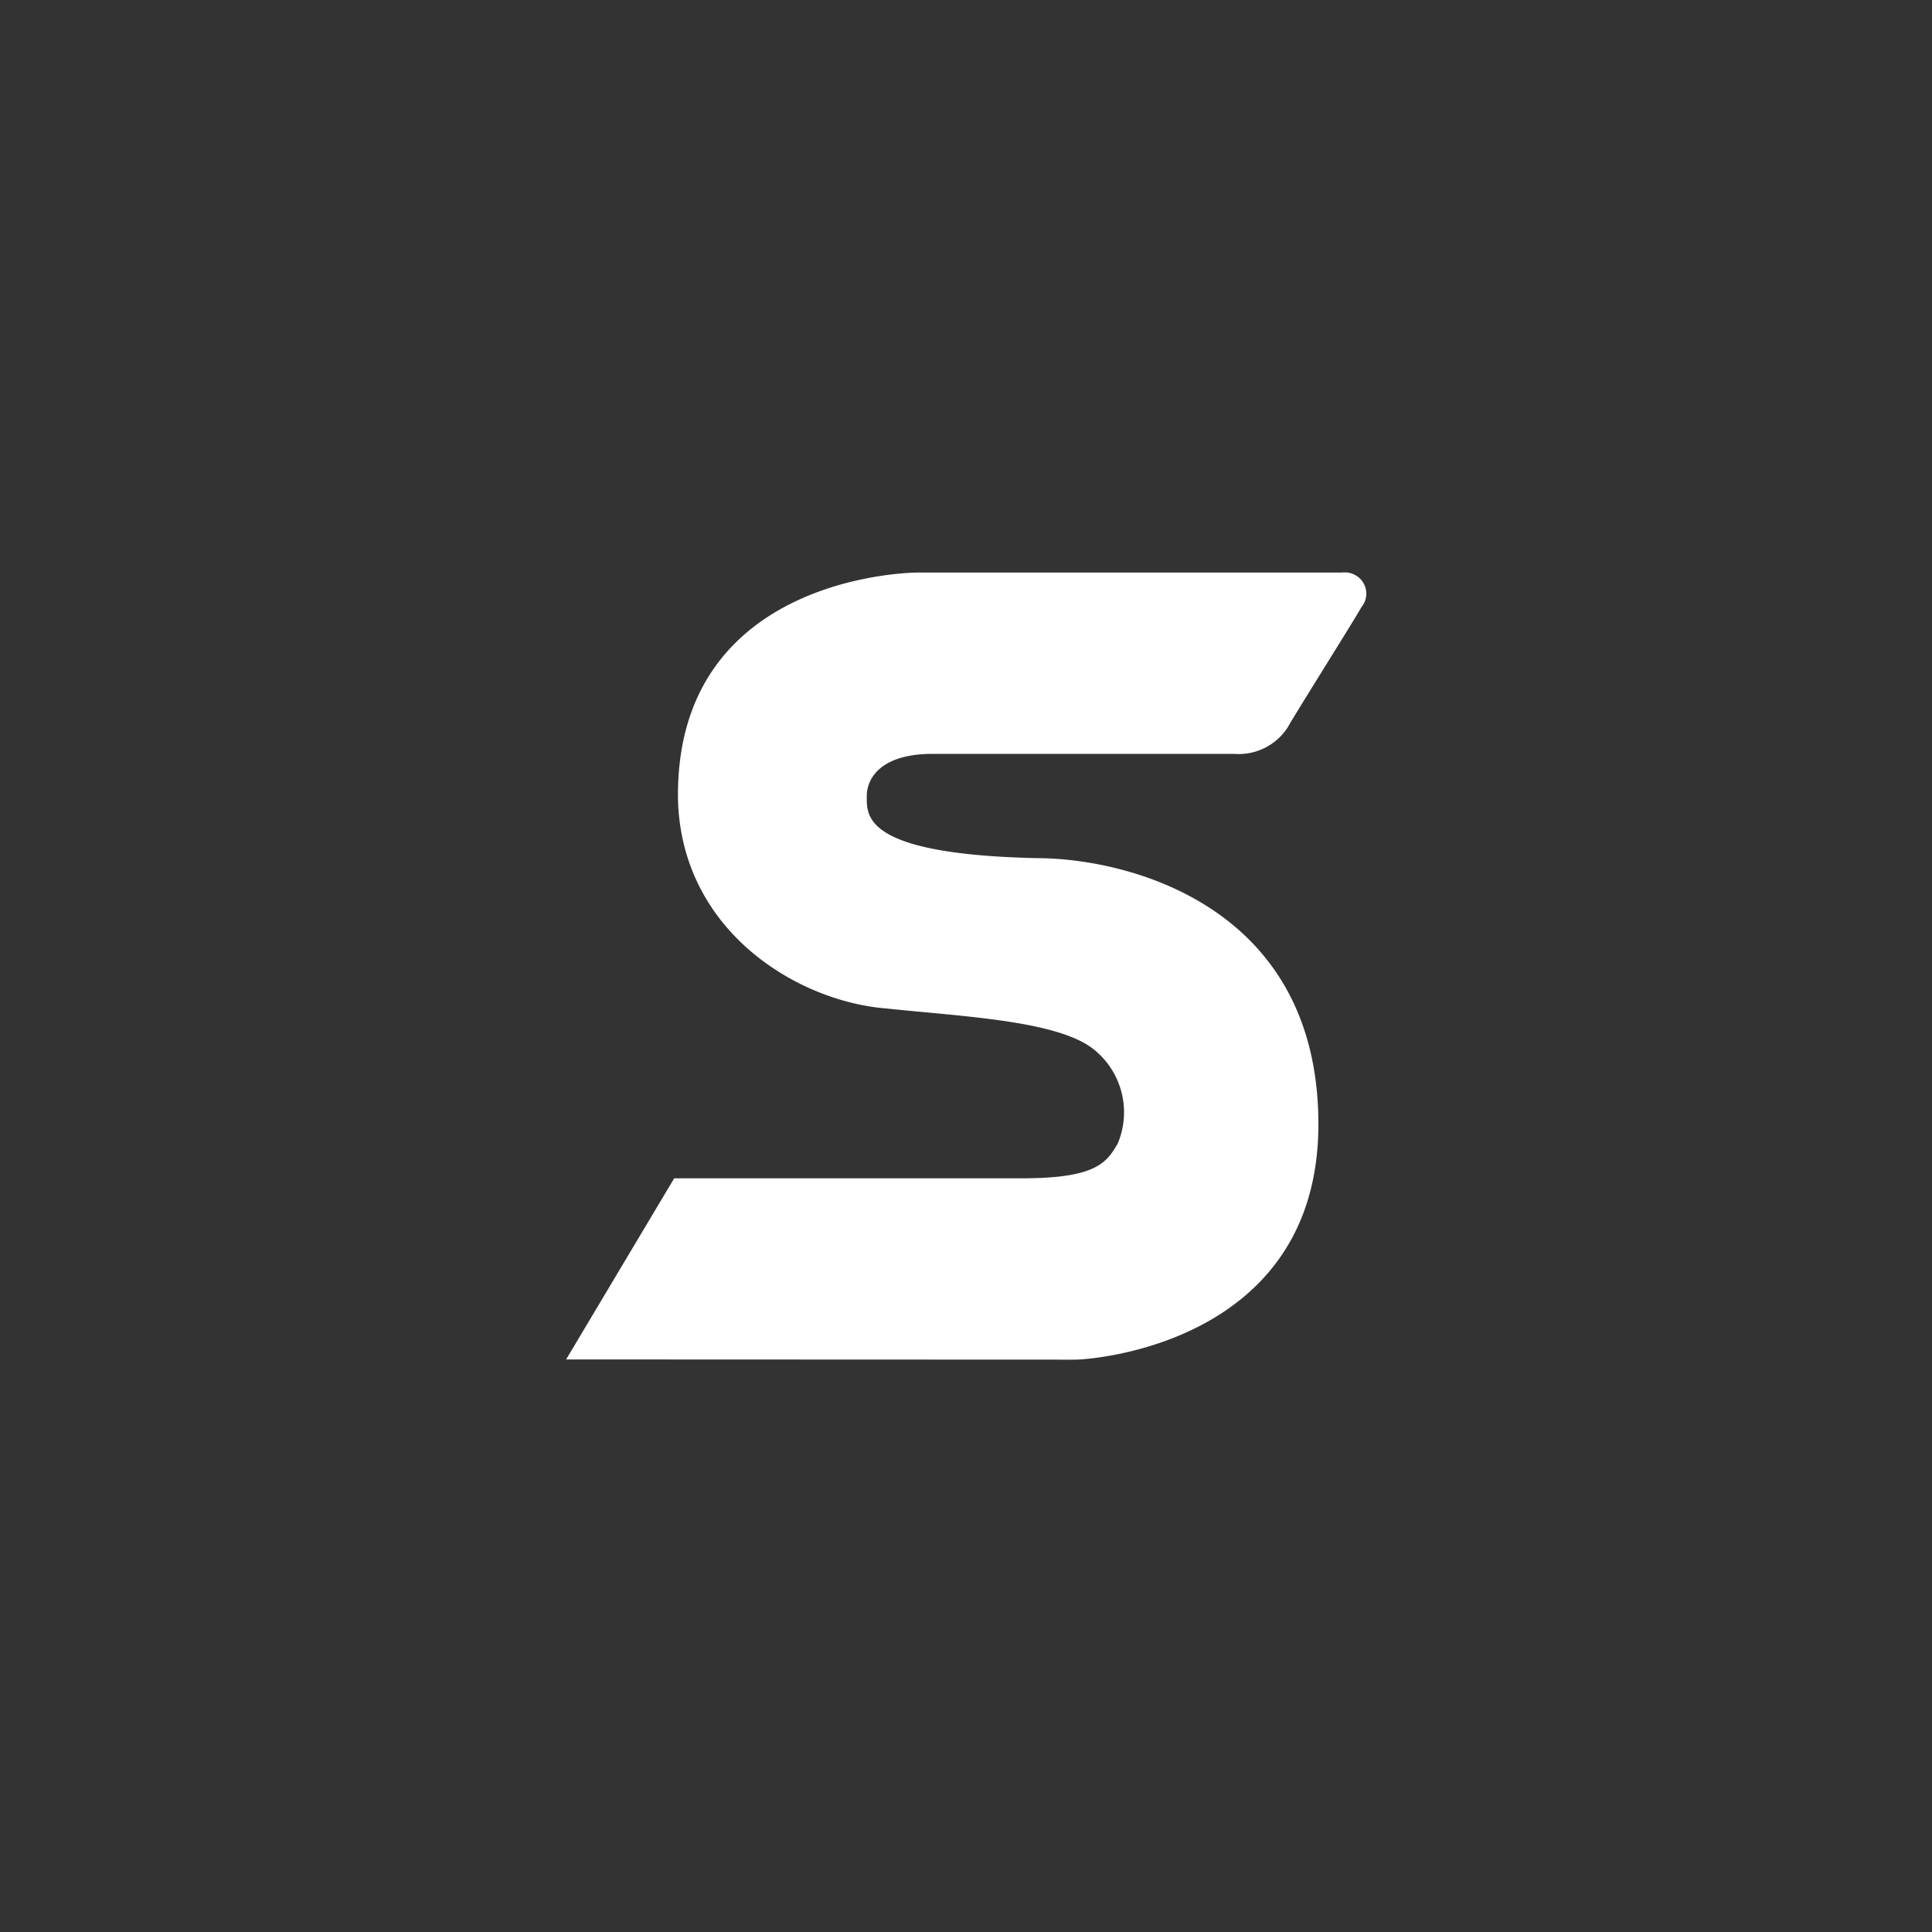 <svg xmlns="http://www.w3.org/2000/svg" viewBox="0 0 96 96"><rect x="0" y="0" width="96" height="96" fill="#333333" stroke="none"/><title>video-tutorial</title><path d="M53.43,67.56c.77,0,12.08-.77,12.08-11.7s-9.58-13.22-14-13.22c-8.63-.19-8.44-2.11-8.44-3.07s.77-2.11,3.26-2.11h15A2.9,2.9,0,0,0,64,36.12c.19-.38,3.45-5.56,3.64-5.94a1.05,1.05,0,0,0-.13-1.49,1.08,1.08,0,0,0-.83-.24H45.58s-12.08,0-11.89,11.31c.19,6.52,5.94,10,10.35,10.35,3.64.39,8.25.58,10.16,1.92a4,4,0,0,1,1.34,4.79c-.57,1-1.15,1.73-4.79,1.73H33.5l-5.37,9Z" fill="#fff"/></svg>